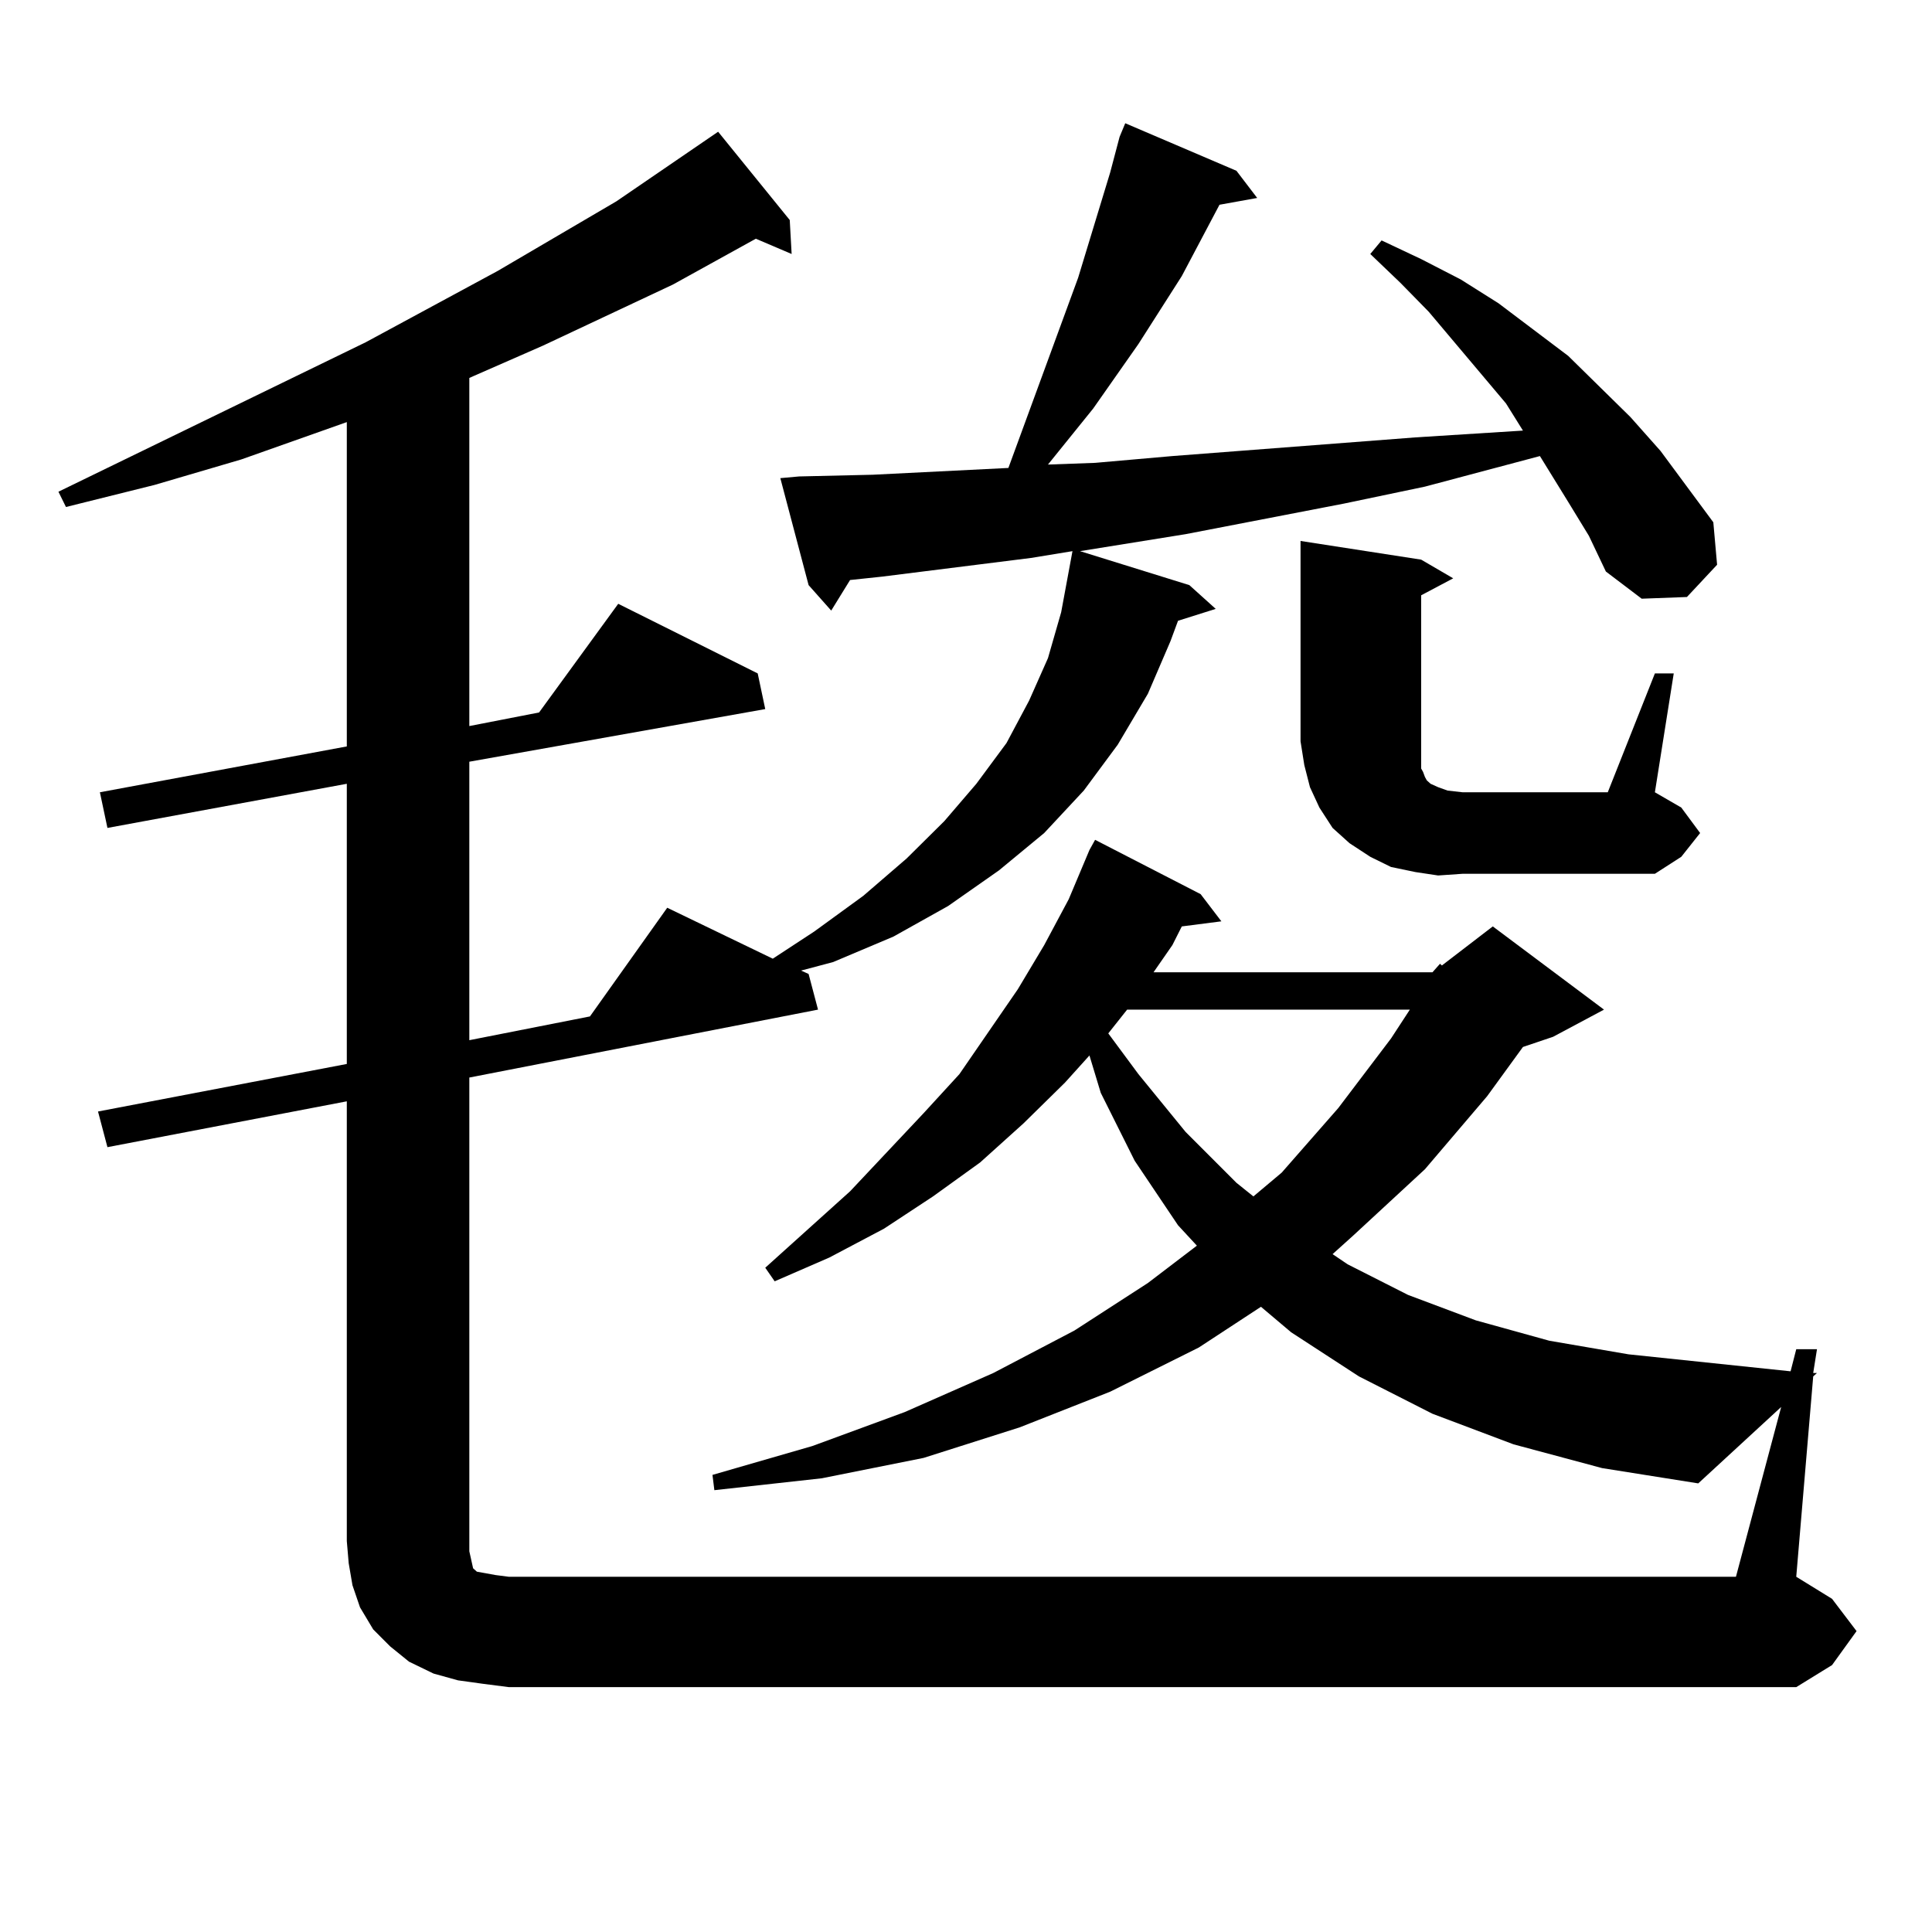 <?xml version="1.0" encoding="utf-8"?>
<!-- Generator: Adobe Illustrator 16.0.0, SVG Export Plug-In . SVG Version: 6.00 Build 0)  -->
<!DOCTYPE svg PUBLIC "-//W3C//DTD SVG 1.1//EN" "http://www.w3.org/Graphics/SVG/1.1/DTD/svg11.dtd">
<svg version="1.1" id="图层_1" xmlns="http://www.w3.org/2000/svg" xmlns:xlink="http://www.w3.org/1999/xlink" x="0px" y="0px"
	 width="1000px" height="1000px" viewBox="0 0 1000 1000" enable-background="new 0 0 1000 1000" xml:space="preserve">
<path d="M741.446,503.242l3.902-4.395l0.976,0.879l26.341-20.215l57.56,43.066l-26.341,14.063l-15.609,5.273l-18.536,25.488
	l-32.194,37.793l-37.072,34.277l-10.731,9.668l7.805,5.273l31.219,15.82l35.121,13.184l38.048,10.547l40.975,7.031l83.9,8.789
	l2.927-11.426h10.731l-1.951,12.305h1.951l-1.951,1.758l-8.78,103.711l18.536,11.426l12.683,16.699l-12.683,17.578l-18.536,11.426
	H263.409l-13.658-1.758l-12.683-1.758l-12.683-3.516l-12.683-6.152l-9.756-7.91l-8.78-8.789l-6.829-11.426l-3.902-11.426
	l-1.951-11.426l-0.976-11.426V570.039L55.609,593.77l-4.878-18.457l128.777-24.609v-145.02L55.609,428.535l-3.902-18.457
	l127.802-23.73V218.477l-54.633,19.336l-44.877,13.184l-45.853,11.426l-3.902-7.91l159.021-77.344l68.291-36.914l61.462-36.035
	l52.682-36.035l37.072,45.703l0.976,17.578l-18.536-7.91l-42.926,23.73l-67.315,31.641l-36.097,15.82l-1.951,0.879v180.176
	l36.097-7.031l40.975-56.25l72.193,36.035l3.902,18.457l-153.167,27.246v144.141l62.438-12.305l39.999-56.25l54.633,26.367
	l21.463-14.063l25.365-18.457l22.438-19.336l19.512-19.336l16.585-19.336l15.609-21.094l11.707-21.973l9.756-21.973l6.829-23.73
	l5.854-31.641l-21.463,3.516l-77.071,9.668l-16.585,1.758l-9.756,15.82l-11.707-13.184l-14.634-55.371l9.756-0.879l38.048-0.879
	l70.242-3.516l36.097-98.438l16.585-54.492l4.878-18.457l2.927-7.031l57.56,24.609l10.731,14.063l-19.512,3.516l-19.512,36.914
	l-22.438,35.156l-23.414,33.398l-23.414,29.004l24.39-0.879l39.999-3.516l125.851-9.668l55.608-3.516l-8.78-14.063l-39.999-47.461
	l-14.634-14.941l-15.609-14.941l5.854-7.031l20.487,9.668l20.487,10.547l19.512,12.305l36.097,27.246l32.194,31.641l15.609,17.578
	l27.316,36.914l1.951,21.973l-15.609,16.699l-23.414,0.879L831.2,295.82l-8.78-18.457l-10.731-17.578l-14.634-23.73l-59.511,15.82
	l-41.95,8.789l-81.949,15.82l-54.633,8.789l56.584,17.578l13.658,12.305l-19.512,6.152l-3.902,10.547l-11.707,27.246l-15.609,26.367
	l-17.561,23.73l-20.487,21.973l-23.414,19.336l-26.341,18.457l-28.292,15.82l-31.219,13.184l-16.585,4.395l3.902,1.758l4.878,18.457
	l-180.483,35.156v245.215l0.976,4.395l0.976,4.395l1.951,1.758l4.878,0.879l4.878,0.879l6.829,0.879h635.106l23.414-87.891
	l-42.926,39.551l-49.755-7.91l-45.853-12.305l-41.95-15.82l-38.048-19.336l-35.121-22.852l-15.609-13.184l-32.194,21.094
	l-45.853,22.852l-46.828,18.457l-49.755,15.82l-52.682,10.547l-55.608,6.152l-0.976-7.91l51.706-14.941l47.804-17.578l45.853-20.215
	l41.95-21.973l38.048-24.609l25.365-19.336l-9.756-10.547l-22.438-33.398l-17.561-35.156l-5.854-19.336l-12.683,14.063
	l-21.463,21.094l-22.438,20.215l-24.39,17.578l-25.365,16.699l-28.292,14.941l-28.292,12.305l-4.878-7.031l43.901-39.551
	l38.048-40.43l18.536-20.215l30.243-43.945l13.658-22.852l12.683-23.73l10.731-25.488l2.927-5.273l54.633,28.125l10.731,14.063
	l-20.487,2.637l-4.878,9.668l-9.756,14.063H741.446z M583.401,522.578l-9.756,12.305l15.609,21.094l24.39,29.883l26.341,26.367
	l8.78,7.031l14.634-12.305l29.268-33.398l27.316-36.035l9.756-14.941H583.401z M744.373,453.145l-11.707-1.758l-12.683-2.637
	l-10.731-5.273l-10.731-7.031l-8.78-7.91l-6.829-10.547l-4.878-10.547l-2.927-11.426l-1.951-12.305V280l62.438,9.668l16.585,9.668
	l-16.585,8.789v75.586v6.152v4.395v3.516l0.976,1.758l0.976,2.637l0.976,1.758l1.951,1.758l3.902,1.758l4.878,1.758l7.805,0.879
	h75.12l24.39-61.523h9.756l-9.756,61.523l13.658,7.91l9.756,13.184l-9.756,12.305l-13.658,8.789h-99.51L744.373,453.145z"/>
</svg>
